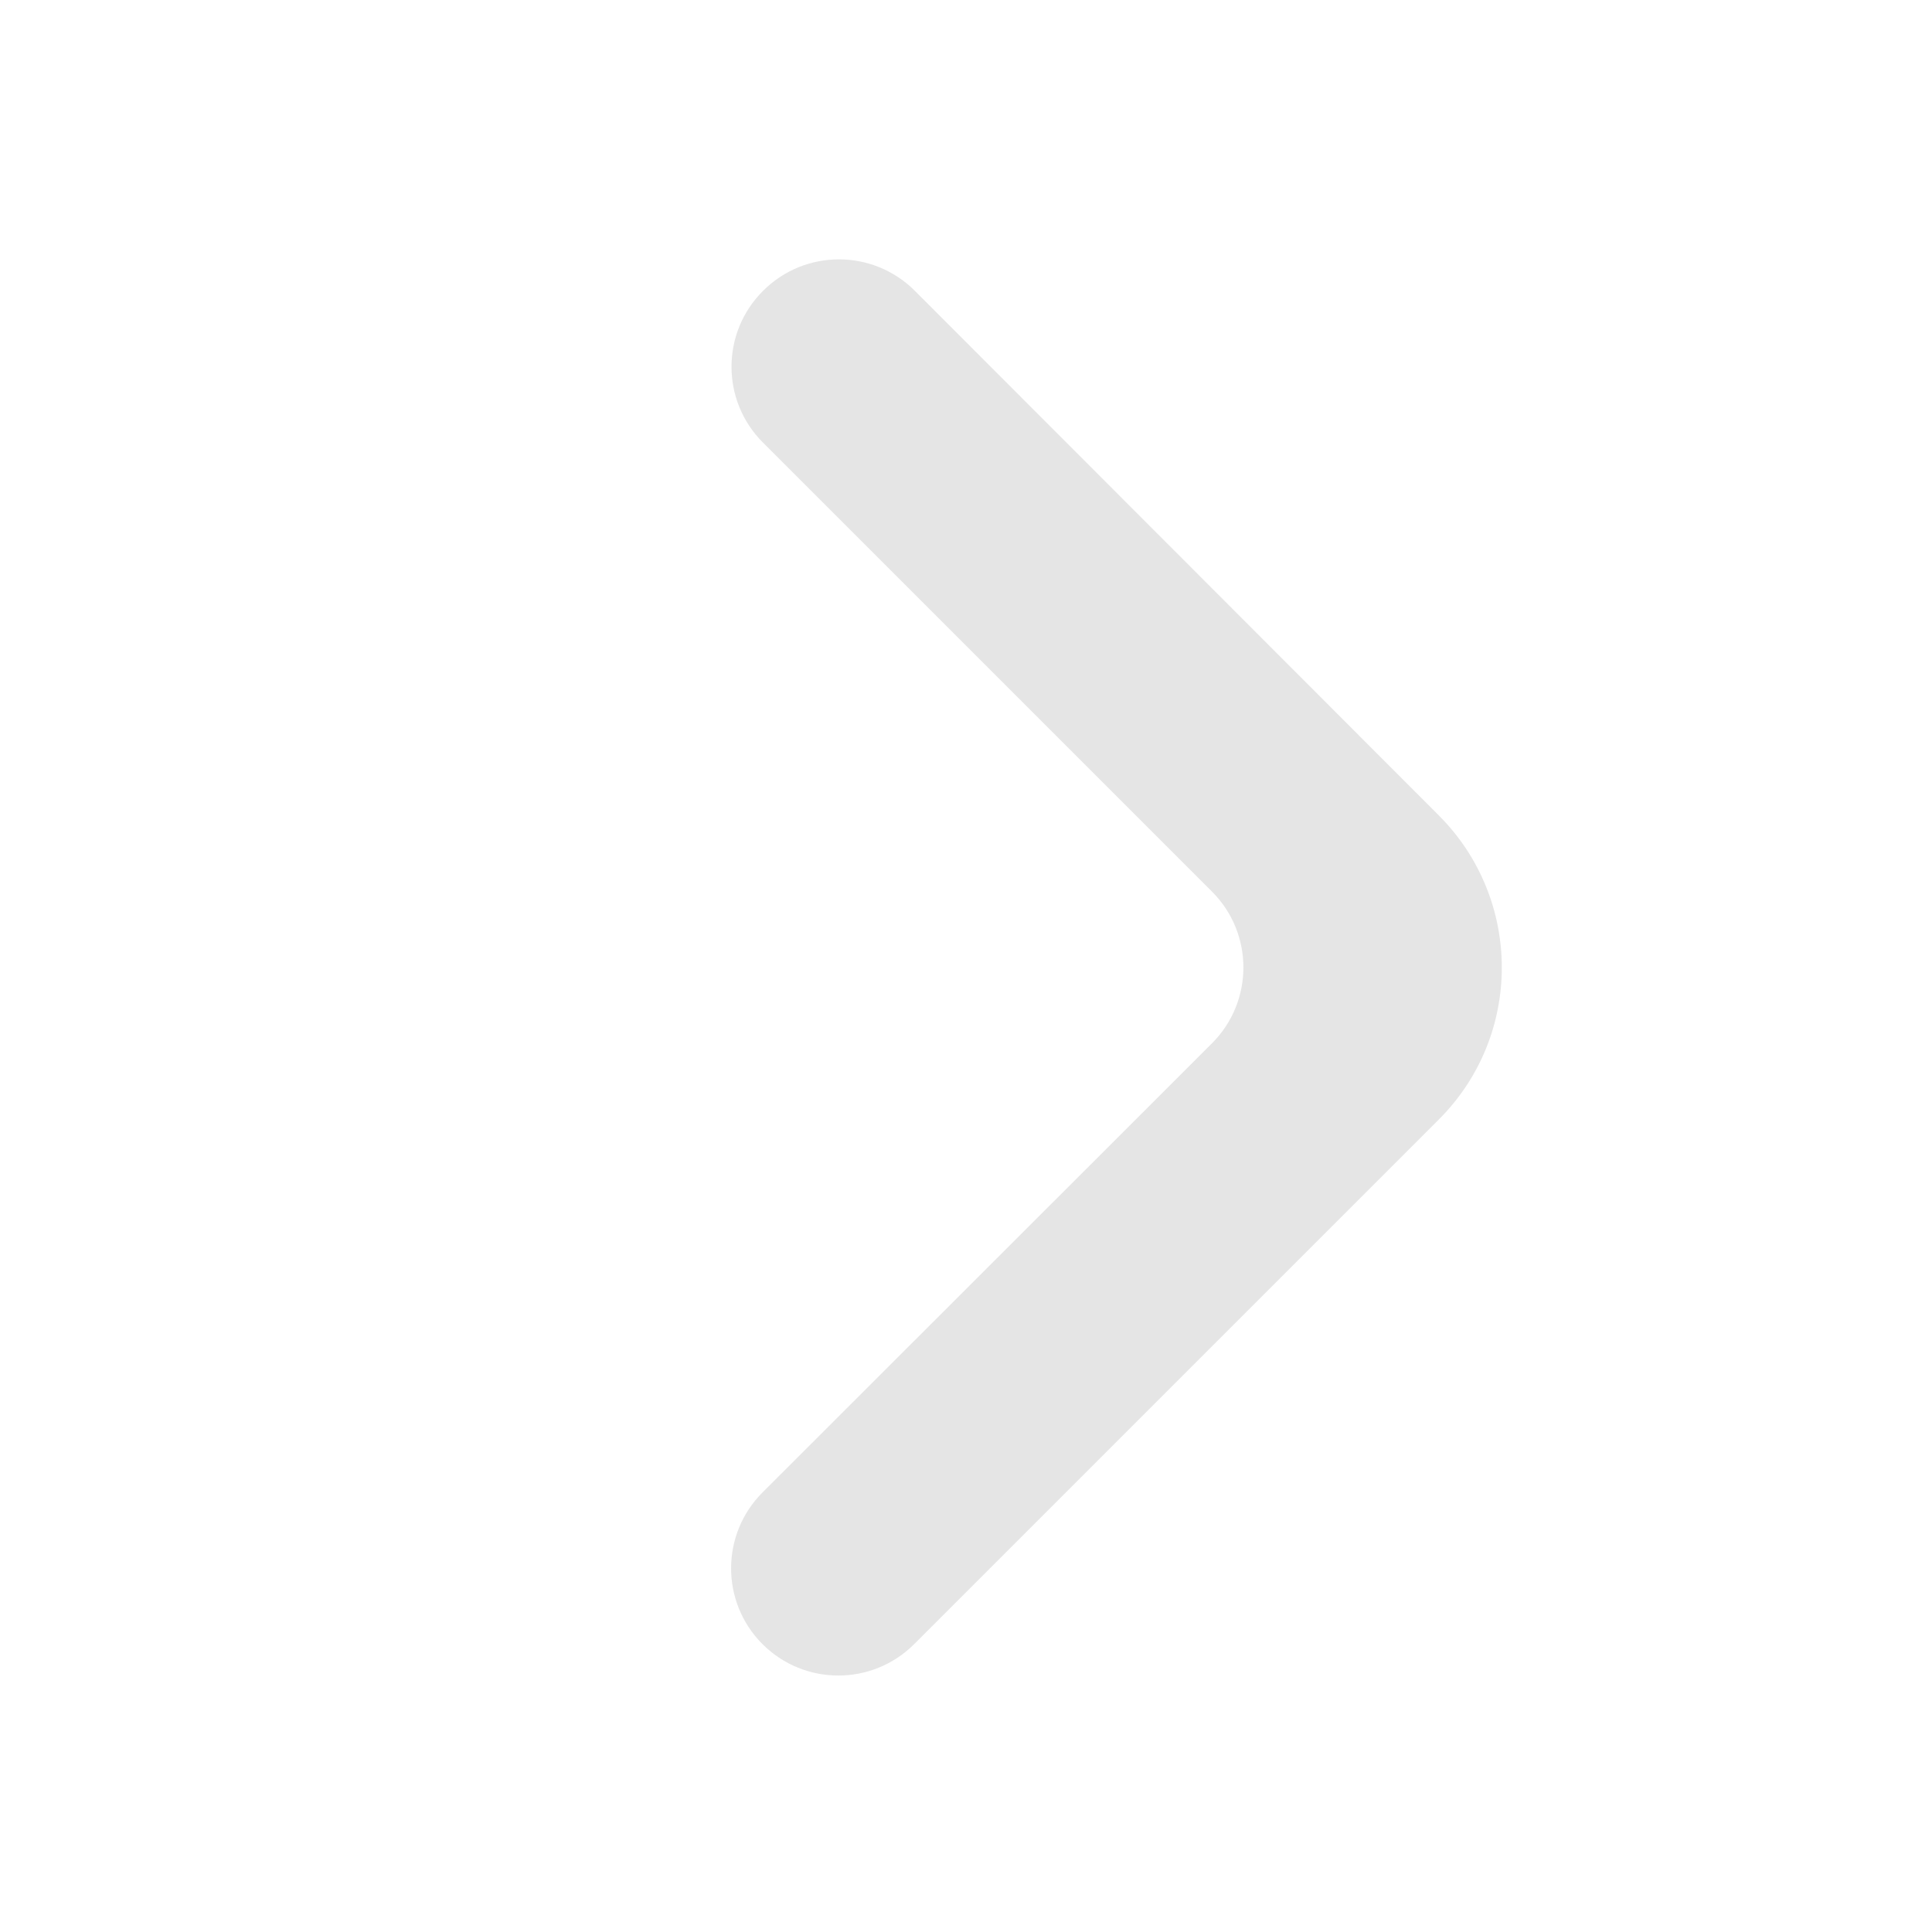 <?xml version="1.0" encoding="utf-8"?>
<!-- Generator: Adobe Illustrator 27.0.0, SVG Export Plug-In . SVG Version: 6.00 Build 0)  -->
<svg version="1.1" id="_Слой_1" xmlns="http://www.w3.org/2000/svg" xmlns:xlink="http://www.w3.org/1999/xlink" x="0px"
	 y="0px" viewBox="0 0 600 600" style="enable-background:new 0 0 600 600;" xml:space="preserve">
<style type="text/css">
	.st0{fill:#E5E5E5;}
</style>
<path class="st0" d="M237,137.5l139.4,139.4c13,13,13,34.1,0,47.1L236.8,463.5c-13,13-13,34.1,0,47.1c13,13,34.1,13,47.1,0l163-163
	c26-26,26-68.2,0-94.3L284.1,90.3c-13-13-34.1-13-47.1,0C223.9,103.3,223.9,124.5,237,137.5z"/>
</svg>
